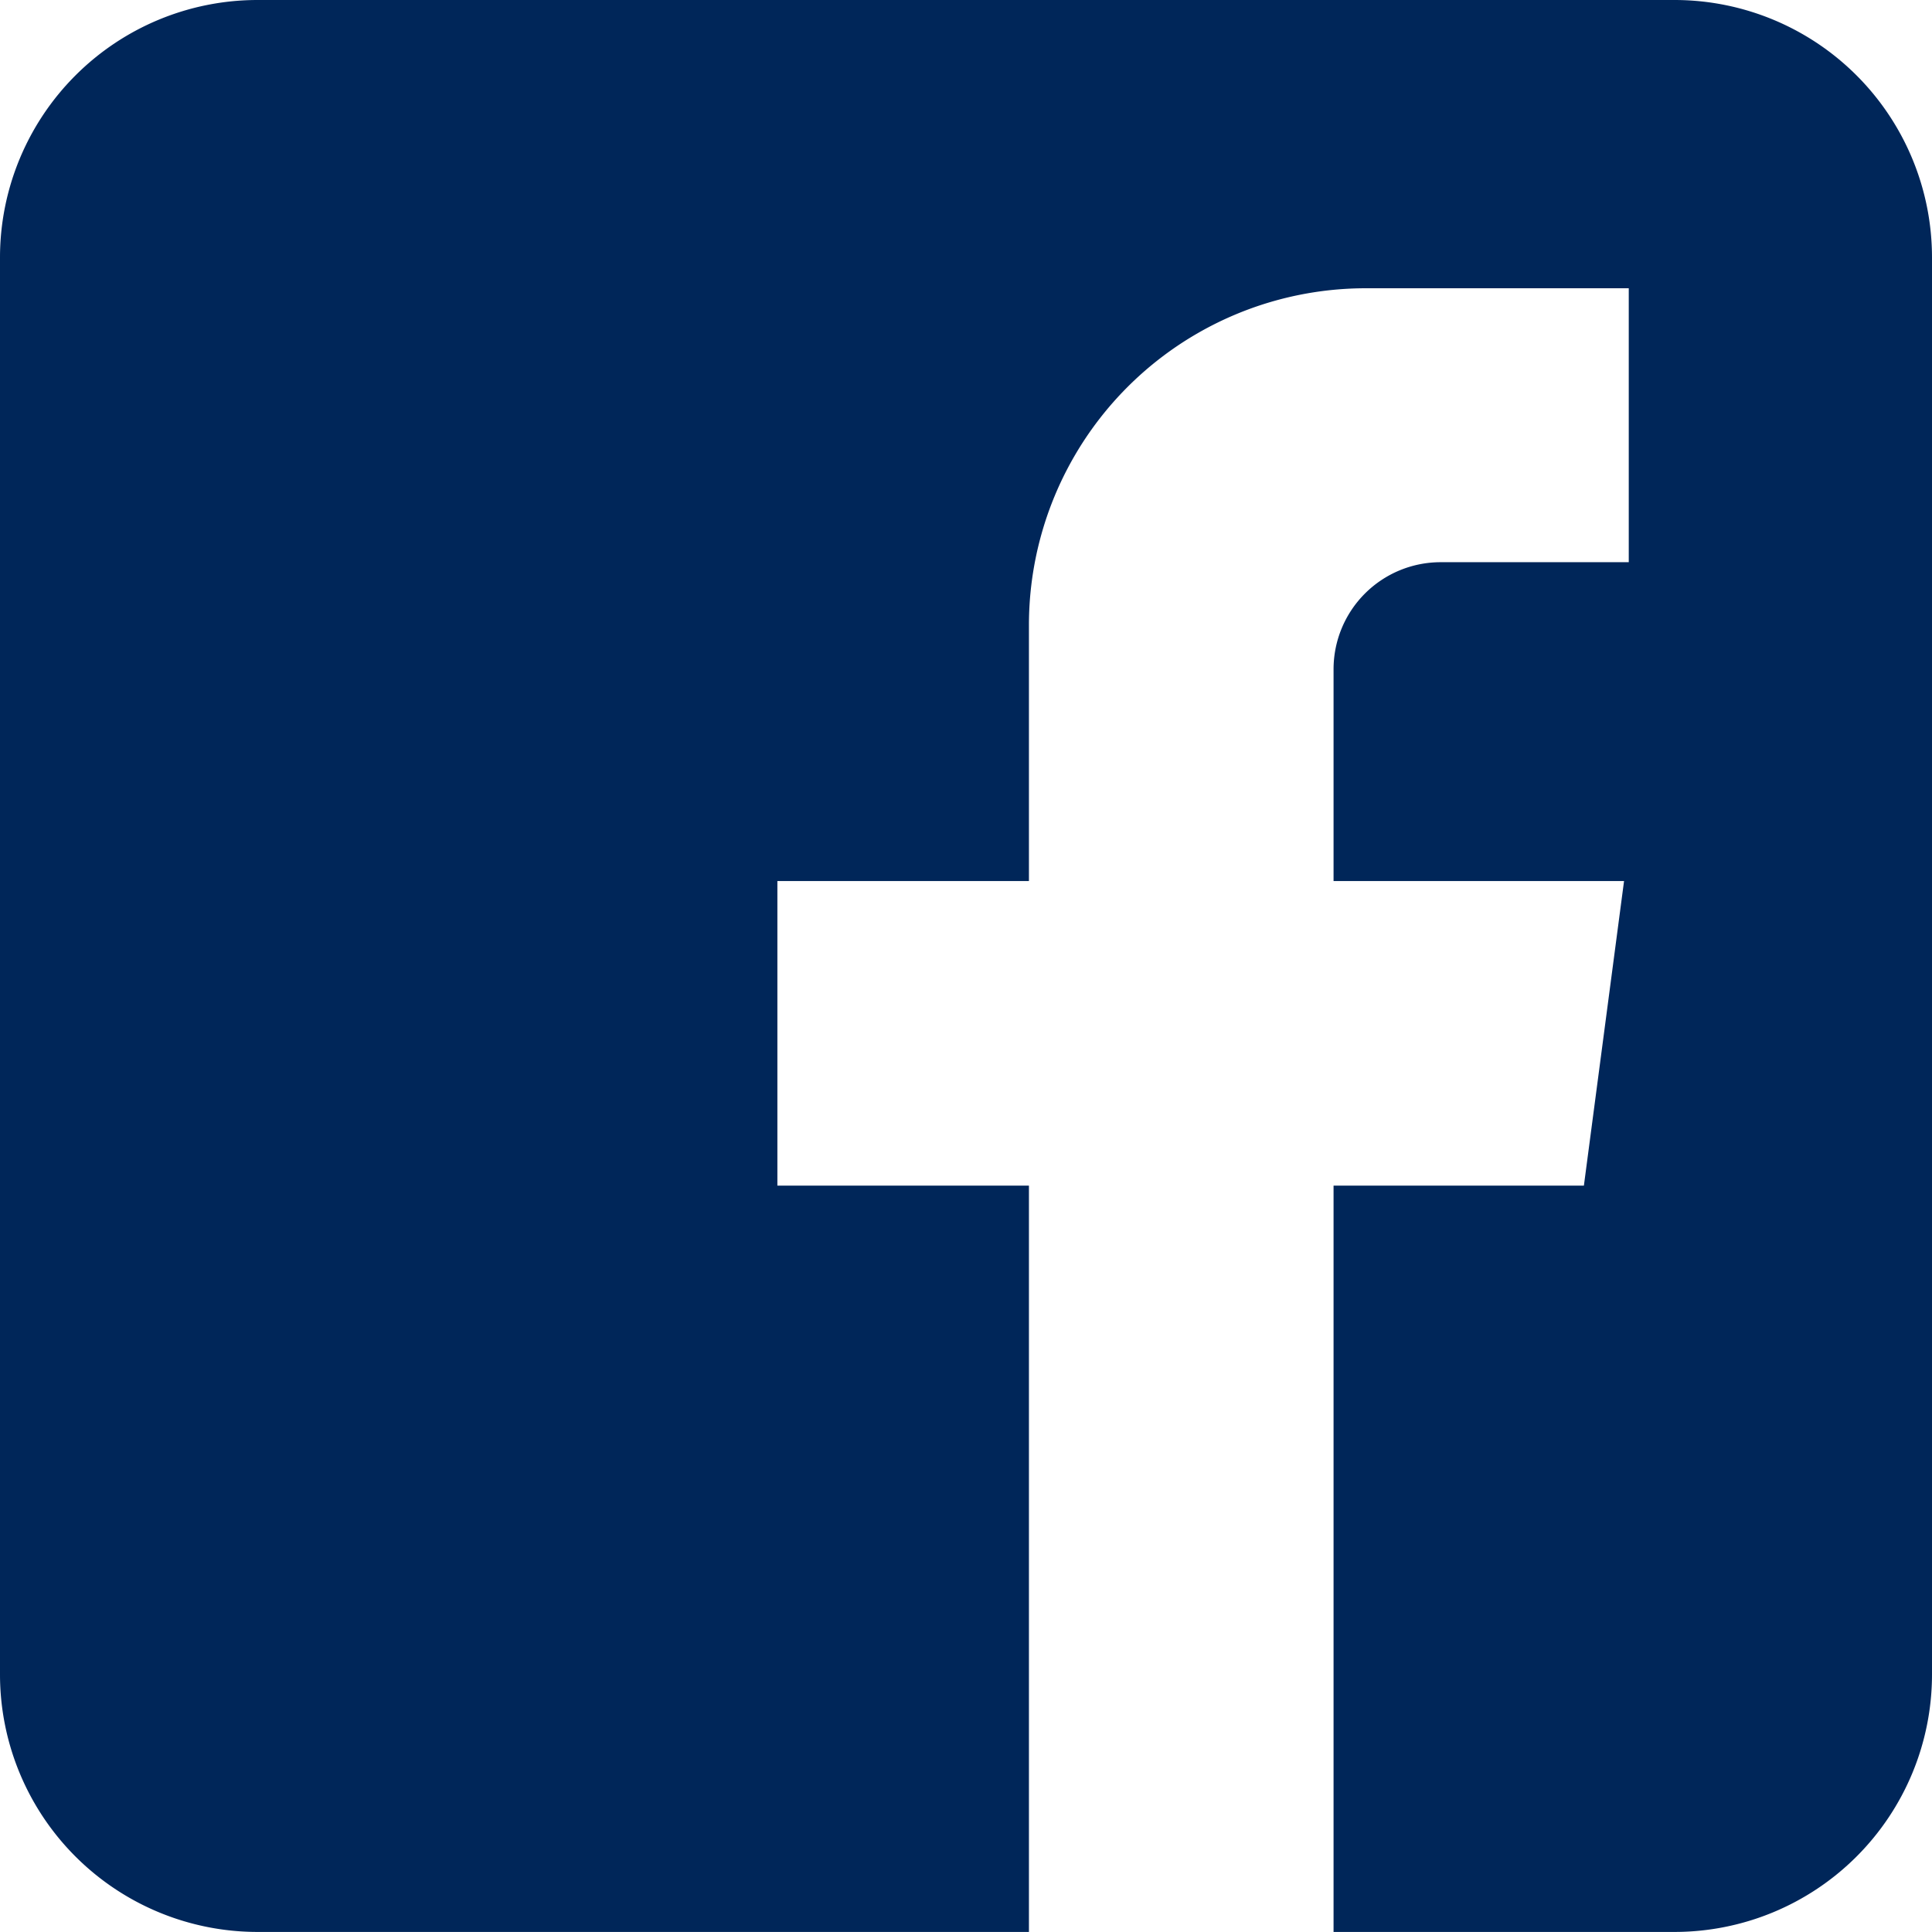 <svg xmlns="http://www.w3.org/2000/svg" width="31.99" height="31.989" viewBox="0 0 31.99 31.989">
  <g id="Group_10" data-name="Group 10" transform="translate(-969.01 -943.222)">
    <path id="Path_42" data-name="Path 42" d="M969.01,947.486v23.461a4.265,4.265,0,0,0,4.265,4.264h12.772V962.854h-4.165V957.81h4.165v-4.236a5.578,5.578,0,0,1,5.579-5.579h4.353v4.536h-3.115a1.773,1.773,0,0,0-1.773,1.773v3.506h4.81l-.665,5.044h-4.145v12.357h5.645a4.264,4.264,0,0,0,4.264-4.264V947.486a4.264,4.264,0,0,0-4.264-4.264H973.275A4.265,4.265,0,0,0,969.01,947.486Zm0-4.264" fill="#002659"/>
  </g>
</svg>
